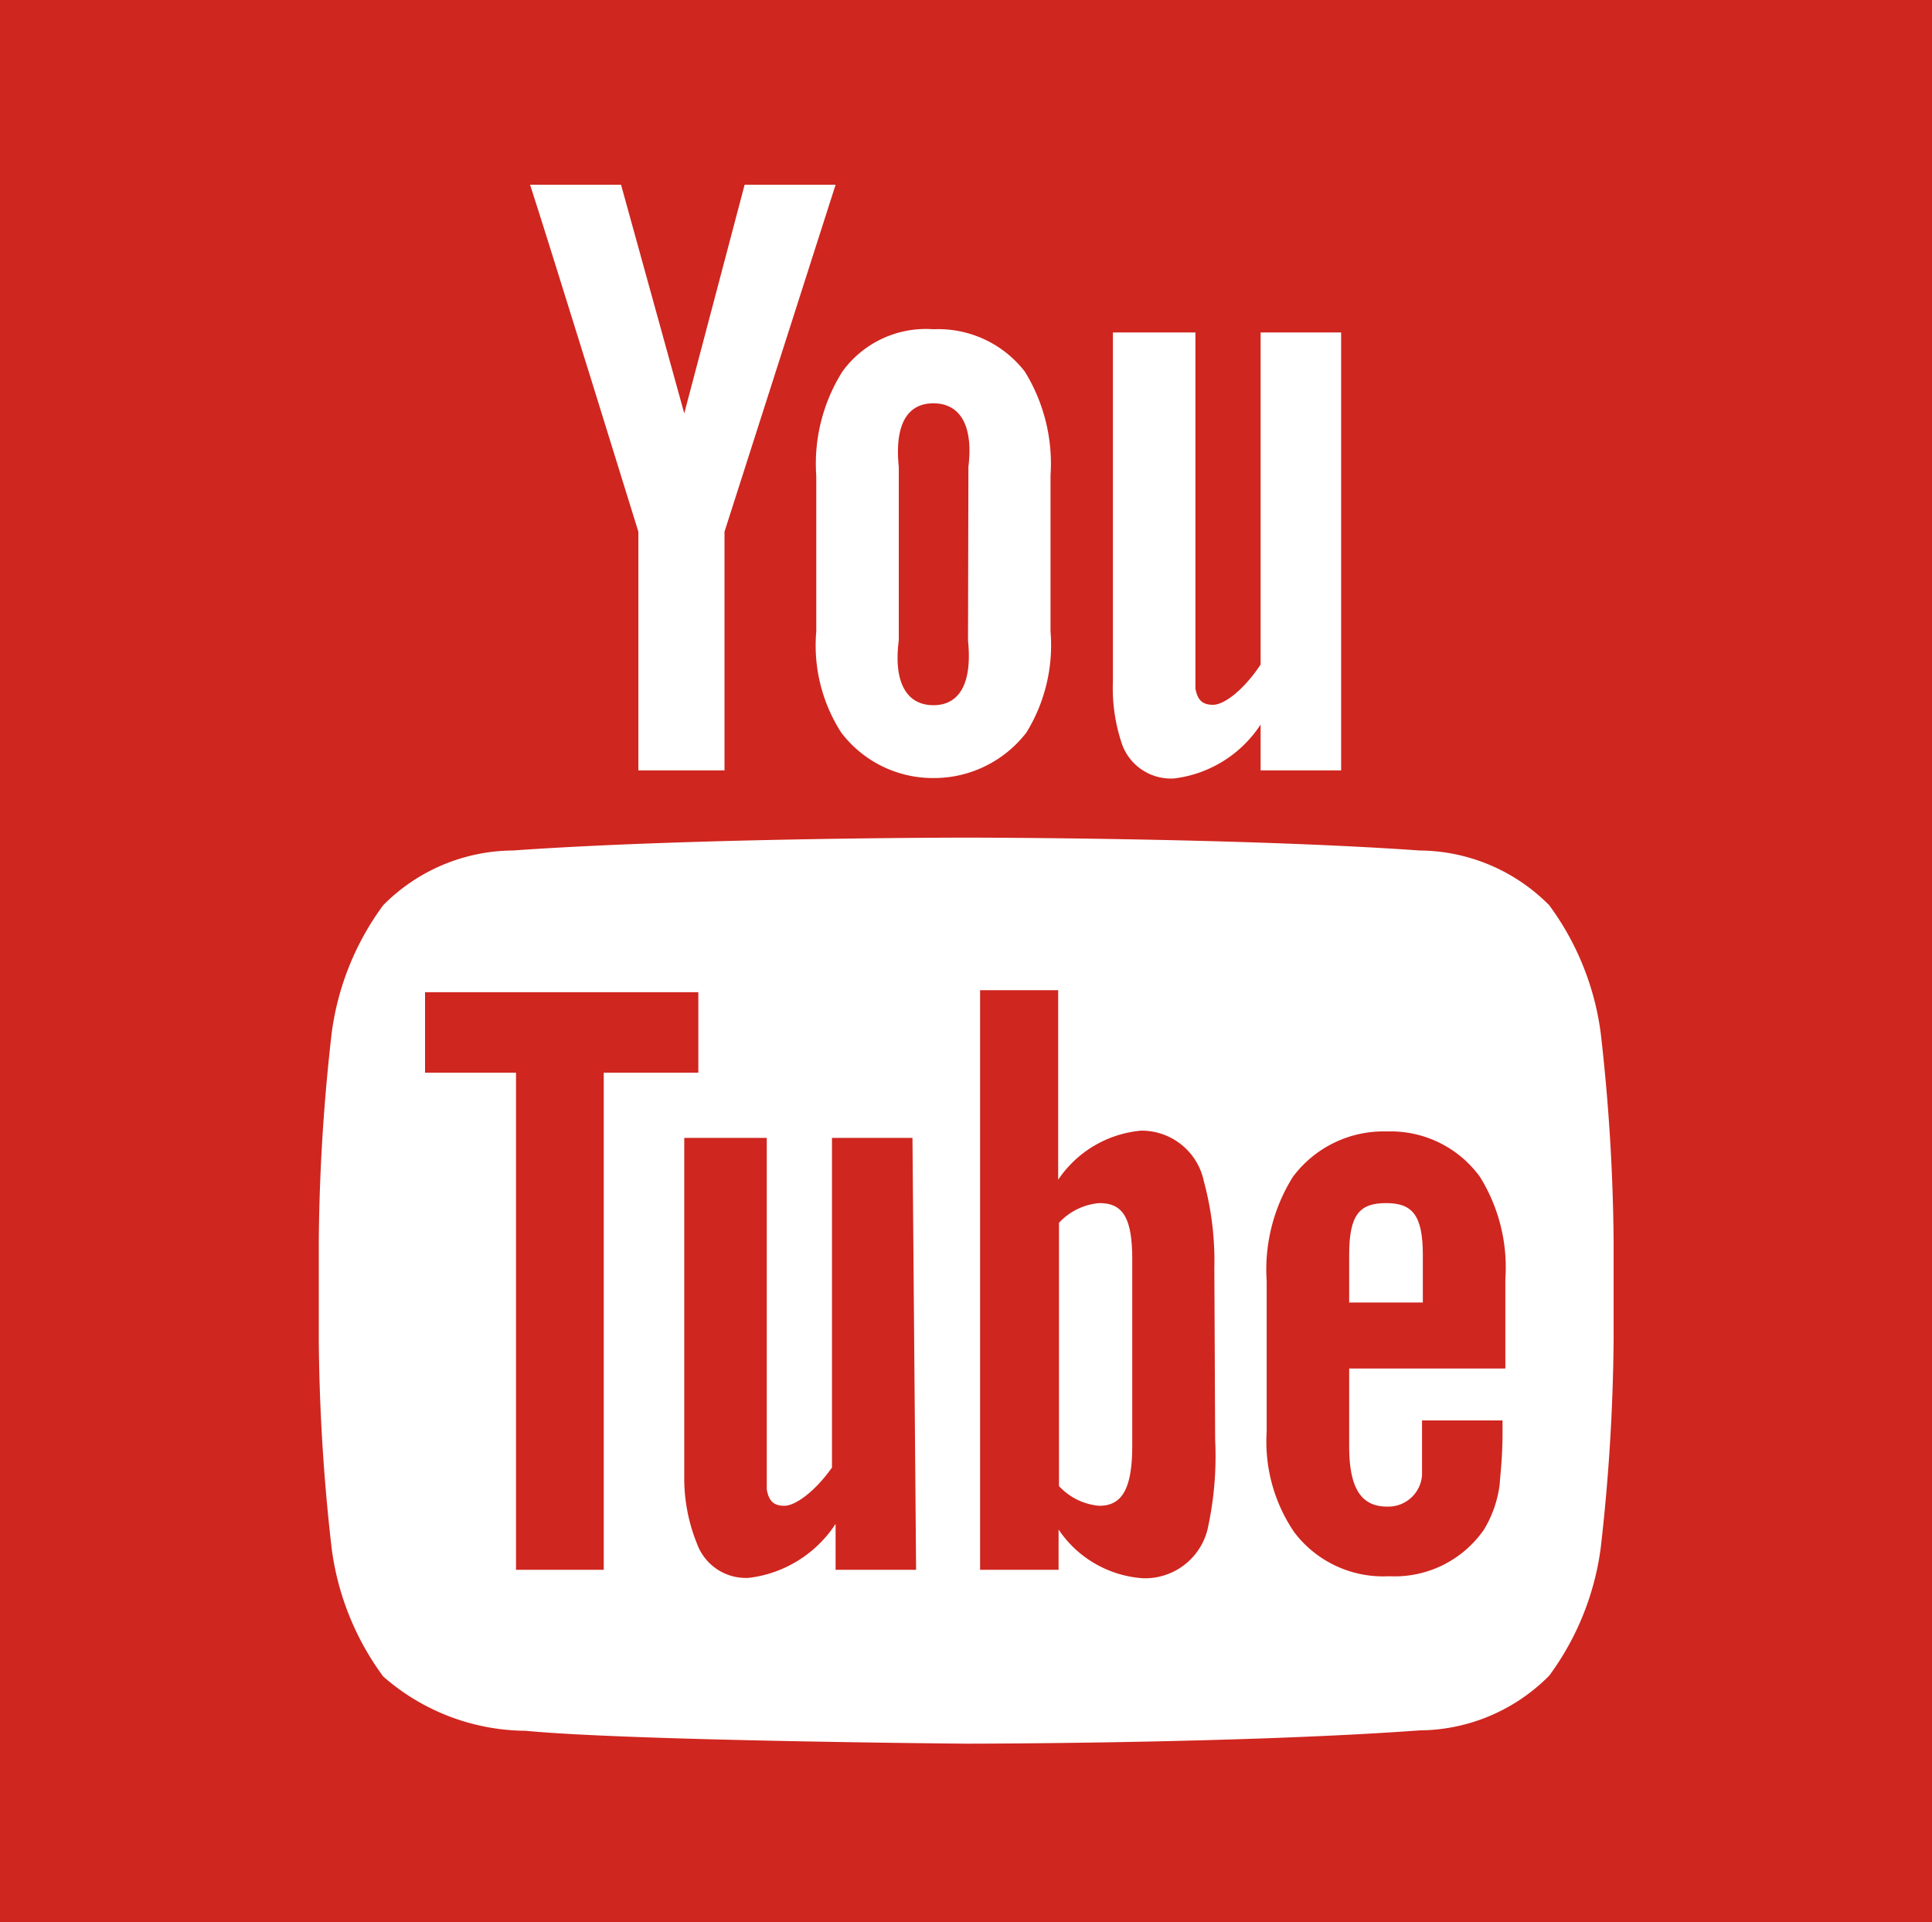 <svg xmlns="http://www.w3.org/2000/svg" width="48" height="47.75" viewBox="0 0 48 47.75"><g id="レイヤー_2" data-name="レイヤー 2"><g id="レイヤー_1-2" data-name="レイヤー 1"><rect width="48" height="47.75" style="fill:#cf261f"/><path id="u" d="M33.32,19.14h-2V18a3,3,0,0,1-2.15,1.34,1.29,1.29,0,0,1-1.29-.84,4.33,4.33,0,0,1-.23-1.58V8.26h2.05V17.1c.05.3.18.41.44.41s.74-.34,1.18-1V8.26h2Z" style="fill:#fff"/><path id="o" d="M26.1,11.81a4.35,4.35,0,0,0-.64-2.58,2.72,2.72,0,0,0-2.27-1.05,2.56,2.56,0,0,0-2.26,1.05,4.3,4.3,0,0,0-.65,2.59v3.87a4,4,0,0,0,.62,2.51,2.86,2.86,0,0,0,2.29,1.13A2.9,2.9,0,0,0,25.5,18.2a4.13,4.13,0,0,0,.6-2.51Zm-2.05,4.1c.11,1.08-.22,1.61-.86,1.61s-1-.53-.86-1.61V11.6c-.11-1.08.23-1.58.86-1.58s1,.5.87,1.58Z" style="fill:#fff"/><path id="y" d="M18,13.21v5.93H15.86V13.21S13.63,6,13.17,4.59h2.26L17,10.27l1.5-5.68h2.26Z" style="fill:#fff"/><path d="M34.44,29.89c-.65,0-.92.27-.92,1.28v1.19h1.83V31.18C35.35,30.19,35.09,29.89,34.44,29.89Z" style="fill:#fff"/><path d="M27.31,29.89a1.54,1.54,0,0,0-1,.49v6.54a1.54,1.54,0,0,0,1,.49c.56,0,.82-.41.82-1.49V31.28C28.13,30.21,27.87,29.89,27.31,29.89Z" style="fill:#fff"/><path d="M39.77,25.67a6.85,6.85,0,0,0-1.28-3.18,4.57,4.57,0,0,0-3.22-1.36C30.76,20.81,24,20.81,24,20.81h0s-6.75,0-11.26.32a4.57,4.57,0,0,0-3.22,1.36,6.85,6.85,0,0,0-1.28,3.18,48.41,48.41,0,0,0-.32,5.18v2.44a48.41,48.41,0,0,0,.32,5.18,6.85,6.85,0,0,0,1.28,3.18A5.42,5.42,0,0,0,13.06,43c2.57.25,10.94.32,10.94.32s6.76,0,11.27-.33a4.57,4.57,0,0,0,3.22-1.36,6.85,6.85,0,0,0,1.28-3.18,48.41,48.41,0,0,0,.32-5.18V30.85A48.41,48.41,0,0,0,39.77,25.67ZM15,39H12.82V26.65H10.56v-2h6.79v2H15Zm7.76,0h-2V37.86a3,3,0,0,1-2.15,1.34,1.29,1.29,0,0,1-1.29-.84A4.33,4.33,0,0,1,17,36.78V28.27h2.05V37c.05.3.18.41.44.41s.75-.34,1.18-.95V28.27h2Zm7.43-3.23A8.39,8.39,0,0,1,30,38a1.6,1.6,0,0,1-1.61,1.21A2.75,2.75,0,0,1,26.3,38V39H24.35V24.6h1.94v4.71a2.78,2.78,0,0,1,2.06-1.22,1.58,1.58,0,0,1,1.56,1.26,7.56,7.56,0,0,1,.26,2.15ZM37.4,34H33.52v1.93c0,1,.27,1.5.94,1.5a.84.84,0,0,0,.87-.78c0-.11,0-.58,0-1.36h2v.31c0,.63-.06,1.07-.07,1.27A2.85,2.85,0,0,1,36.87,38a2.7,2.7,0,0,1-2.36,1.16,2.77,2.77,0,0,1-2.36-1.1,4,4,0,0,1-.68-2.49V31.82a4.34,4.34,0,0,1,.65-2.58,2.81,2.81,0,0,1,2.34-1.13,2.74,2.74,0,0,1,2.31,1.13,4.26,4.26,0,0,1,.63,2.54Z" style="fill:#fff"/></g></g></svg>